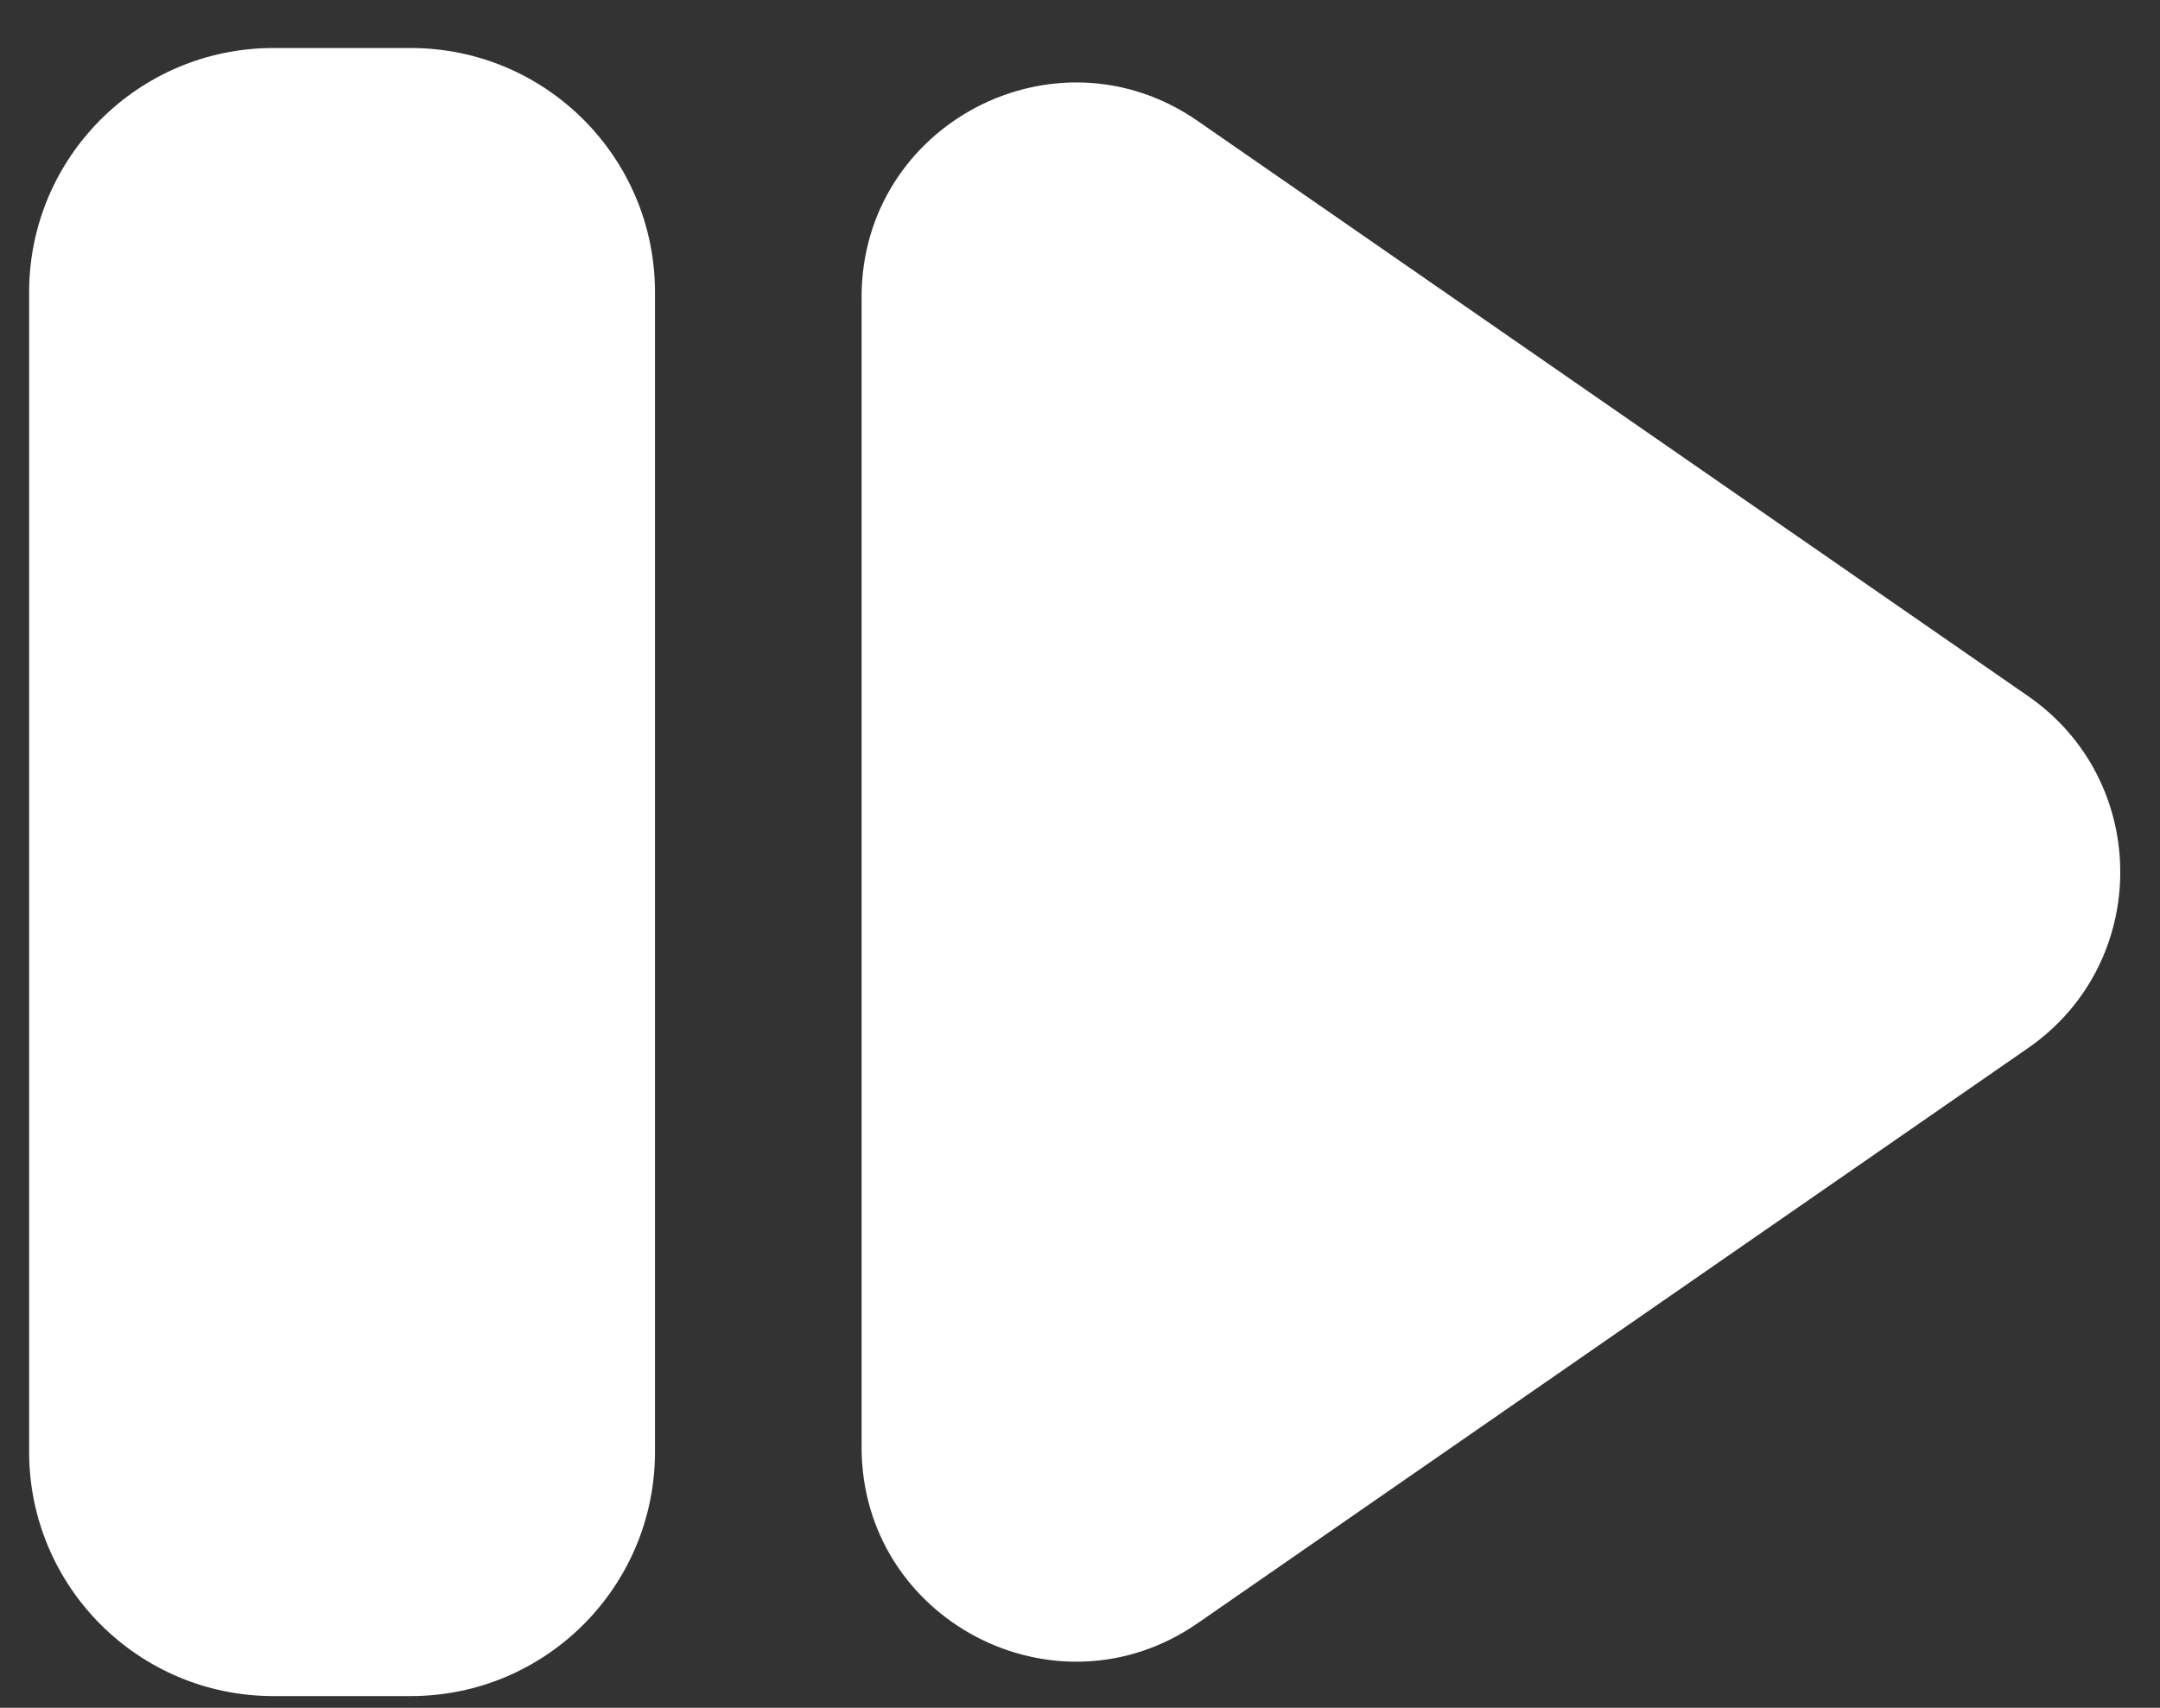 <?xml version="1.0" encoding="UTF-8"?> <svg xmlns="http://www.w3.org/2000/svg" width="43" height="34" viewBox="0 0 43 34" fill="none"><rect x="0" y="0" width="43" height="34" fill="#333333" stroke="none"/> <path d="M40.373 13.858C42.821 15.553 42.821 19.171 40.373 20.866L23.841 32.317C21.014 34.275 17.152 32.251 17.152 28.812L17.152 5.912C17.152 2.473 21.014 0.449 23.841 2.407L40.373 13.858Z" fill="white"></path> <path d="M0.58 5.818C0.58 3.133 2.757 0.956 5.442 0.956H8.177C10.862 0.956 13.039 3.133 13.039 5.818V28.905C13.039 31.59 10.862 33.767 8.177 33.767H5.442C2.757 33.767 0.58 31.59 0.58 28.905V5.818Z" fill="white"></path> </svg> 